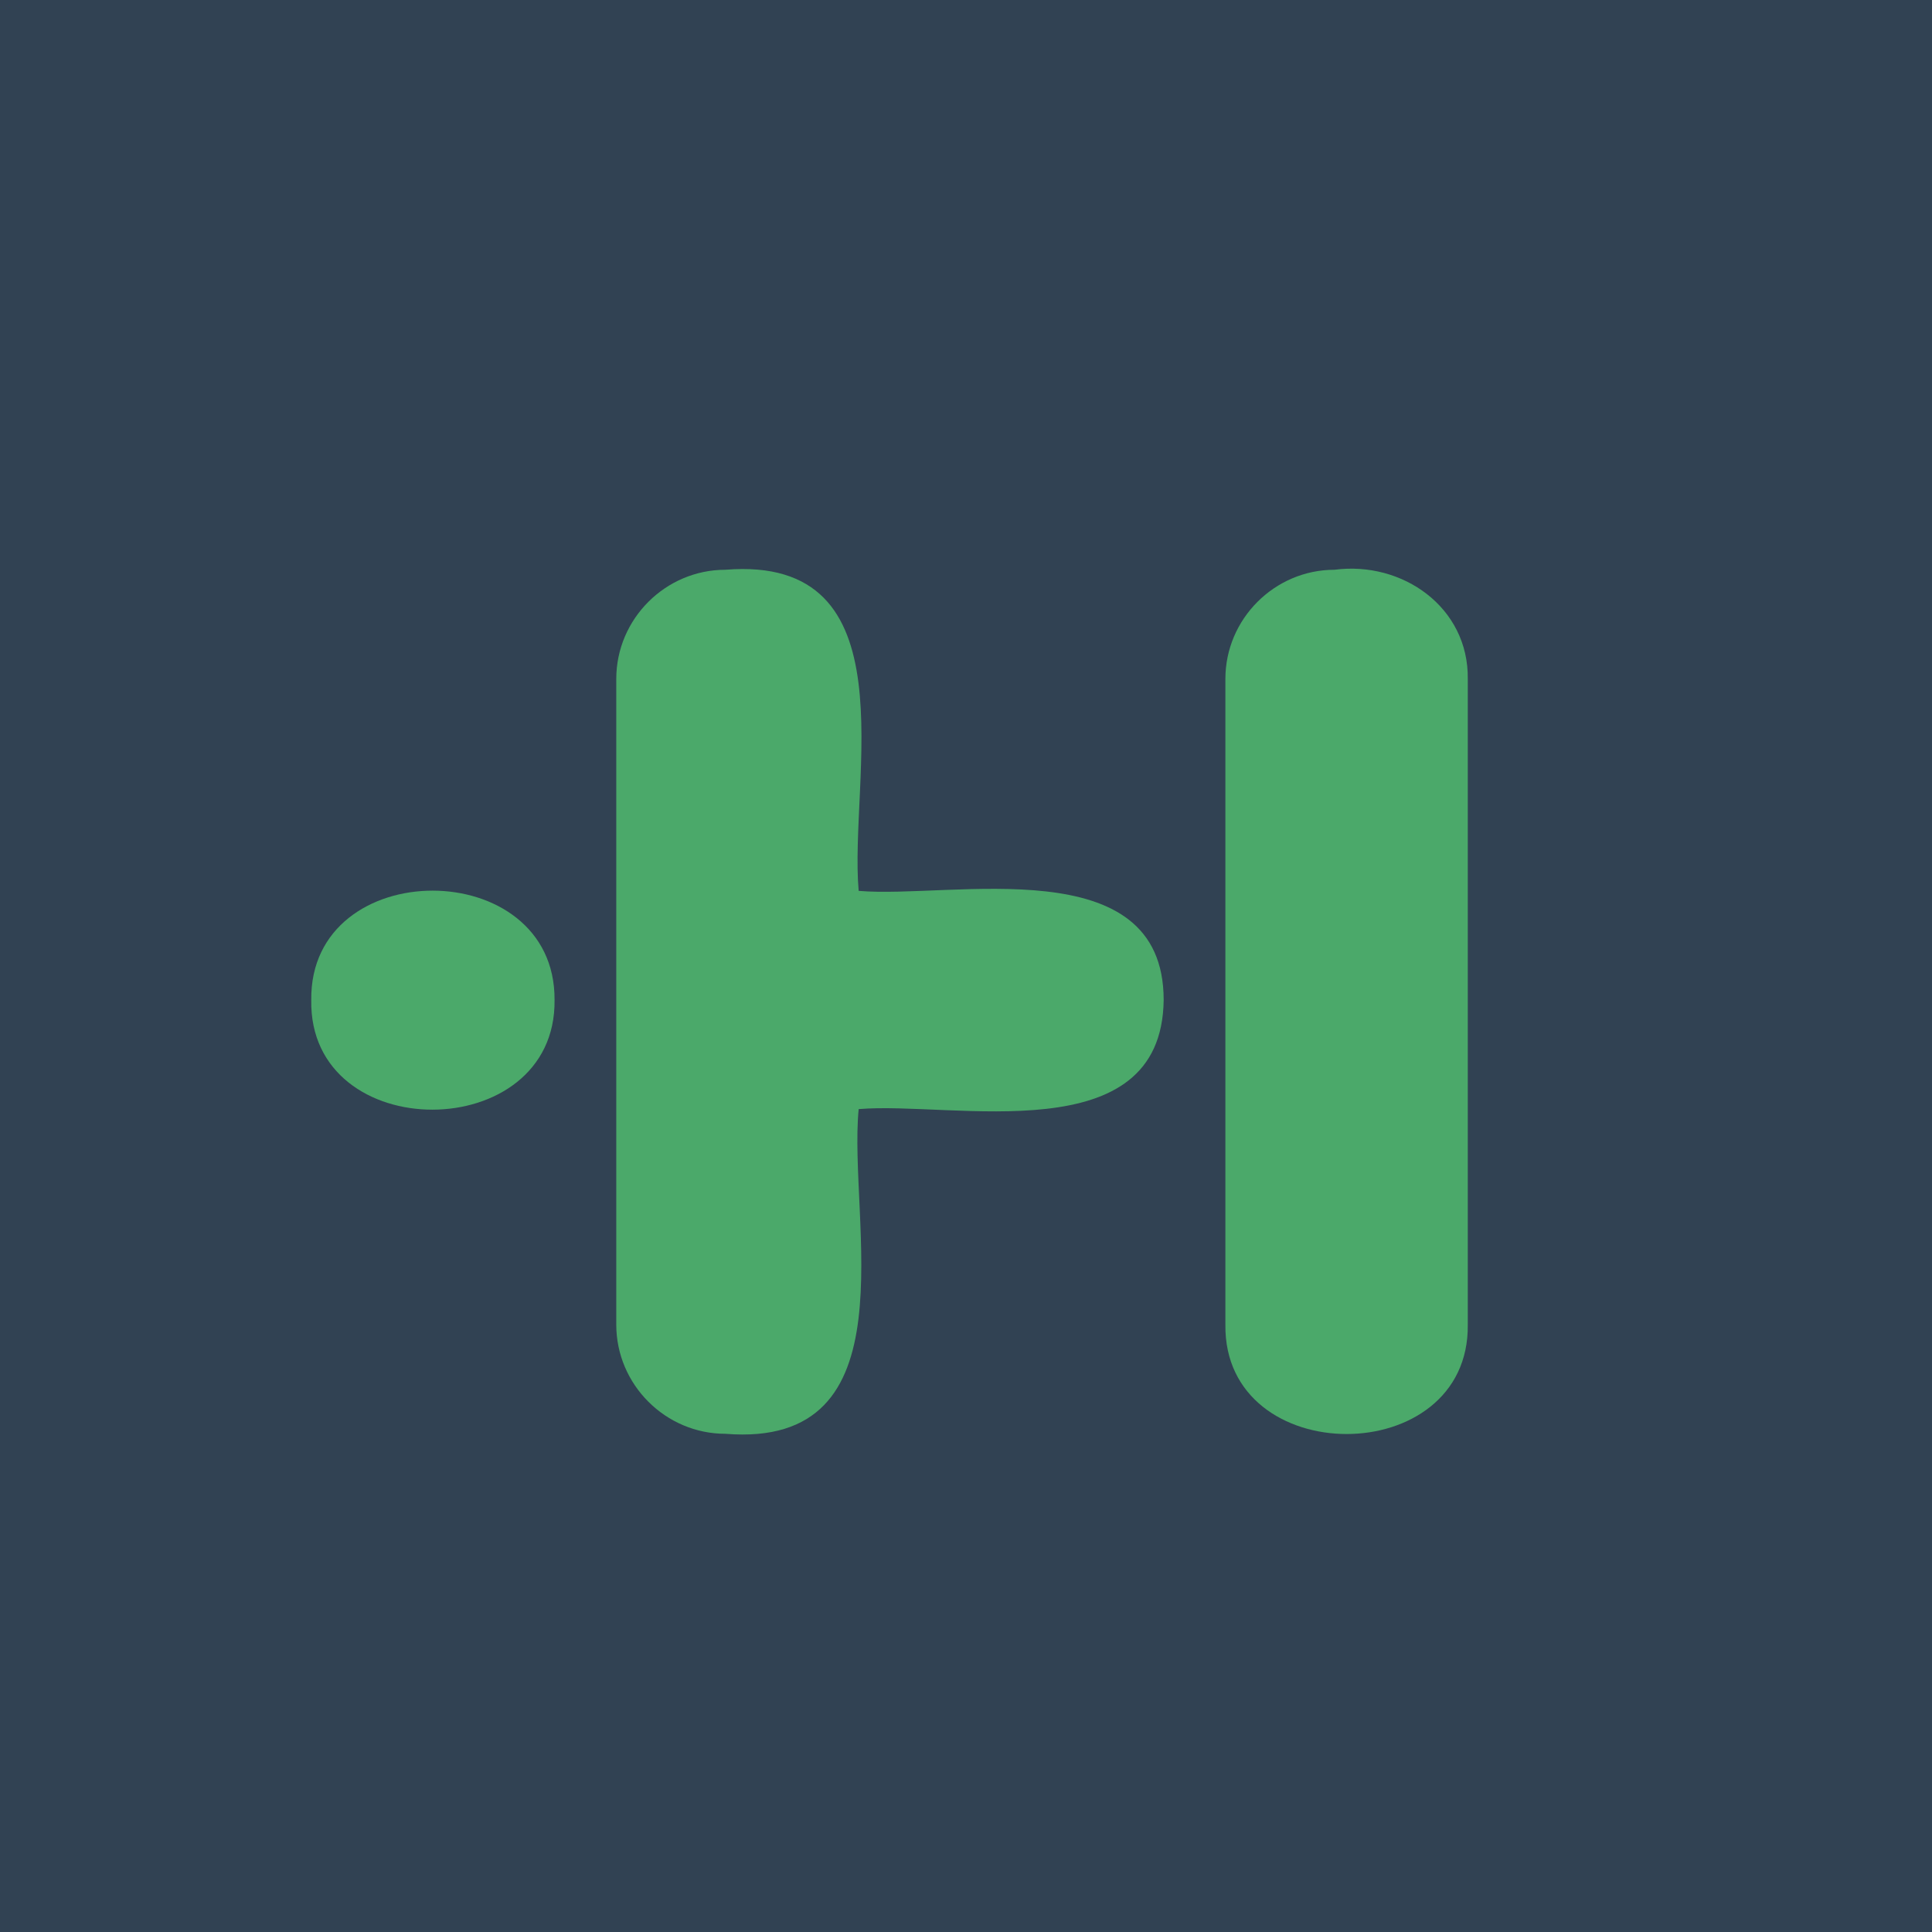 <svg xmlns="http://www.w3.org/2000/svg" version="1.1" xmlns:xlink="http://www.w3.org/1999/xlink" width="216" height="216"><svg version="1.1" id="SvgjsSvg1001" xmlns="http://www.w3.org/2000/svg" xmlns:xlink="http://www.w3.org/1999/xlink" x="0px" y="0px" viewBox="0 0 216 216" style="enable-background:new 0 0 216 216;" xml:space="preserve">
<style type="text/css">
	.st0{fill:#314253;}
	.st1{fill:#4BA96A;}
</style>
<rect x="-1.1" class="st0" width="217.1" height="216"></rect>
<g>
	<g>
		<path class="st1" d="M164.1,75.9v72.2c0.2,16.3-27.3,16.3-27.1,0c0,0,0-72.2,0-72.2c0-6.7,5.5-12.2,12.2-12.2
			C156.8,62.7,164.2,67.9,164.1,75.9z"></path>
		<path class="st1" d="M62,111.8c0.2,16.3-27.5,16.4-27.2,0C34.6,95.5,62.1,95.5,62,111.8z"></path>
		<path class="st1" d="M130.1,111.8c-0.2,17.1-23.5,11.3-34.1,12.2c-1.2,12.5,6.1,38-14.9,36.3c-6.7,0-12.2-5.5-12.2-12.2V75.9
			c0-6.7,5.5-12.2,12.2-12.2c20.9-1.7,13.8,23.4,14.9,35.9C106.4,100.5,130.1,94.8,130.1,111.8z"></path>
	</g>
</g>
</svg><style>@media (prefers-color-scheme: light) { :root { filter: none; } }
@media (prefers-color-scheme: dark) { :root { filter: none; } }
</style></svg>